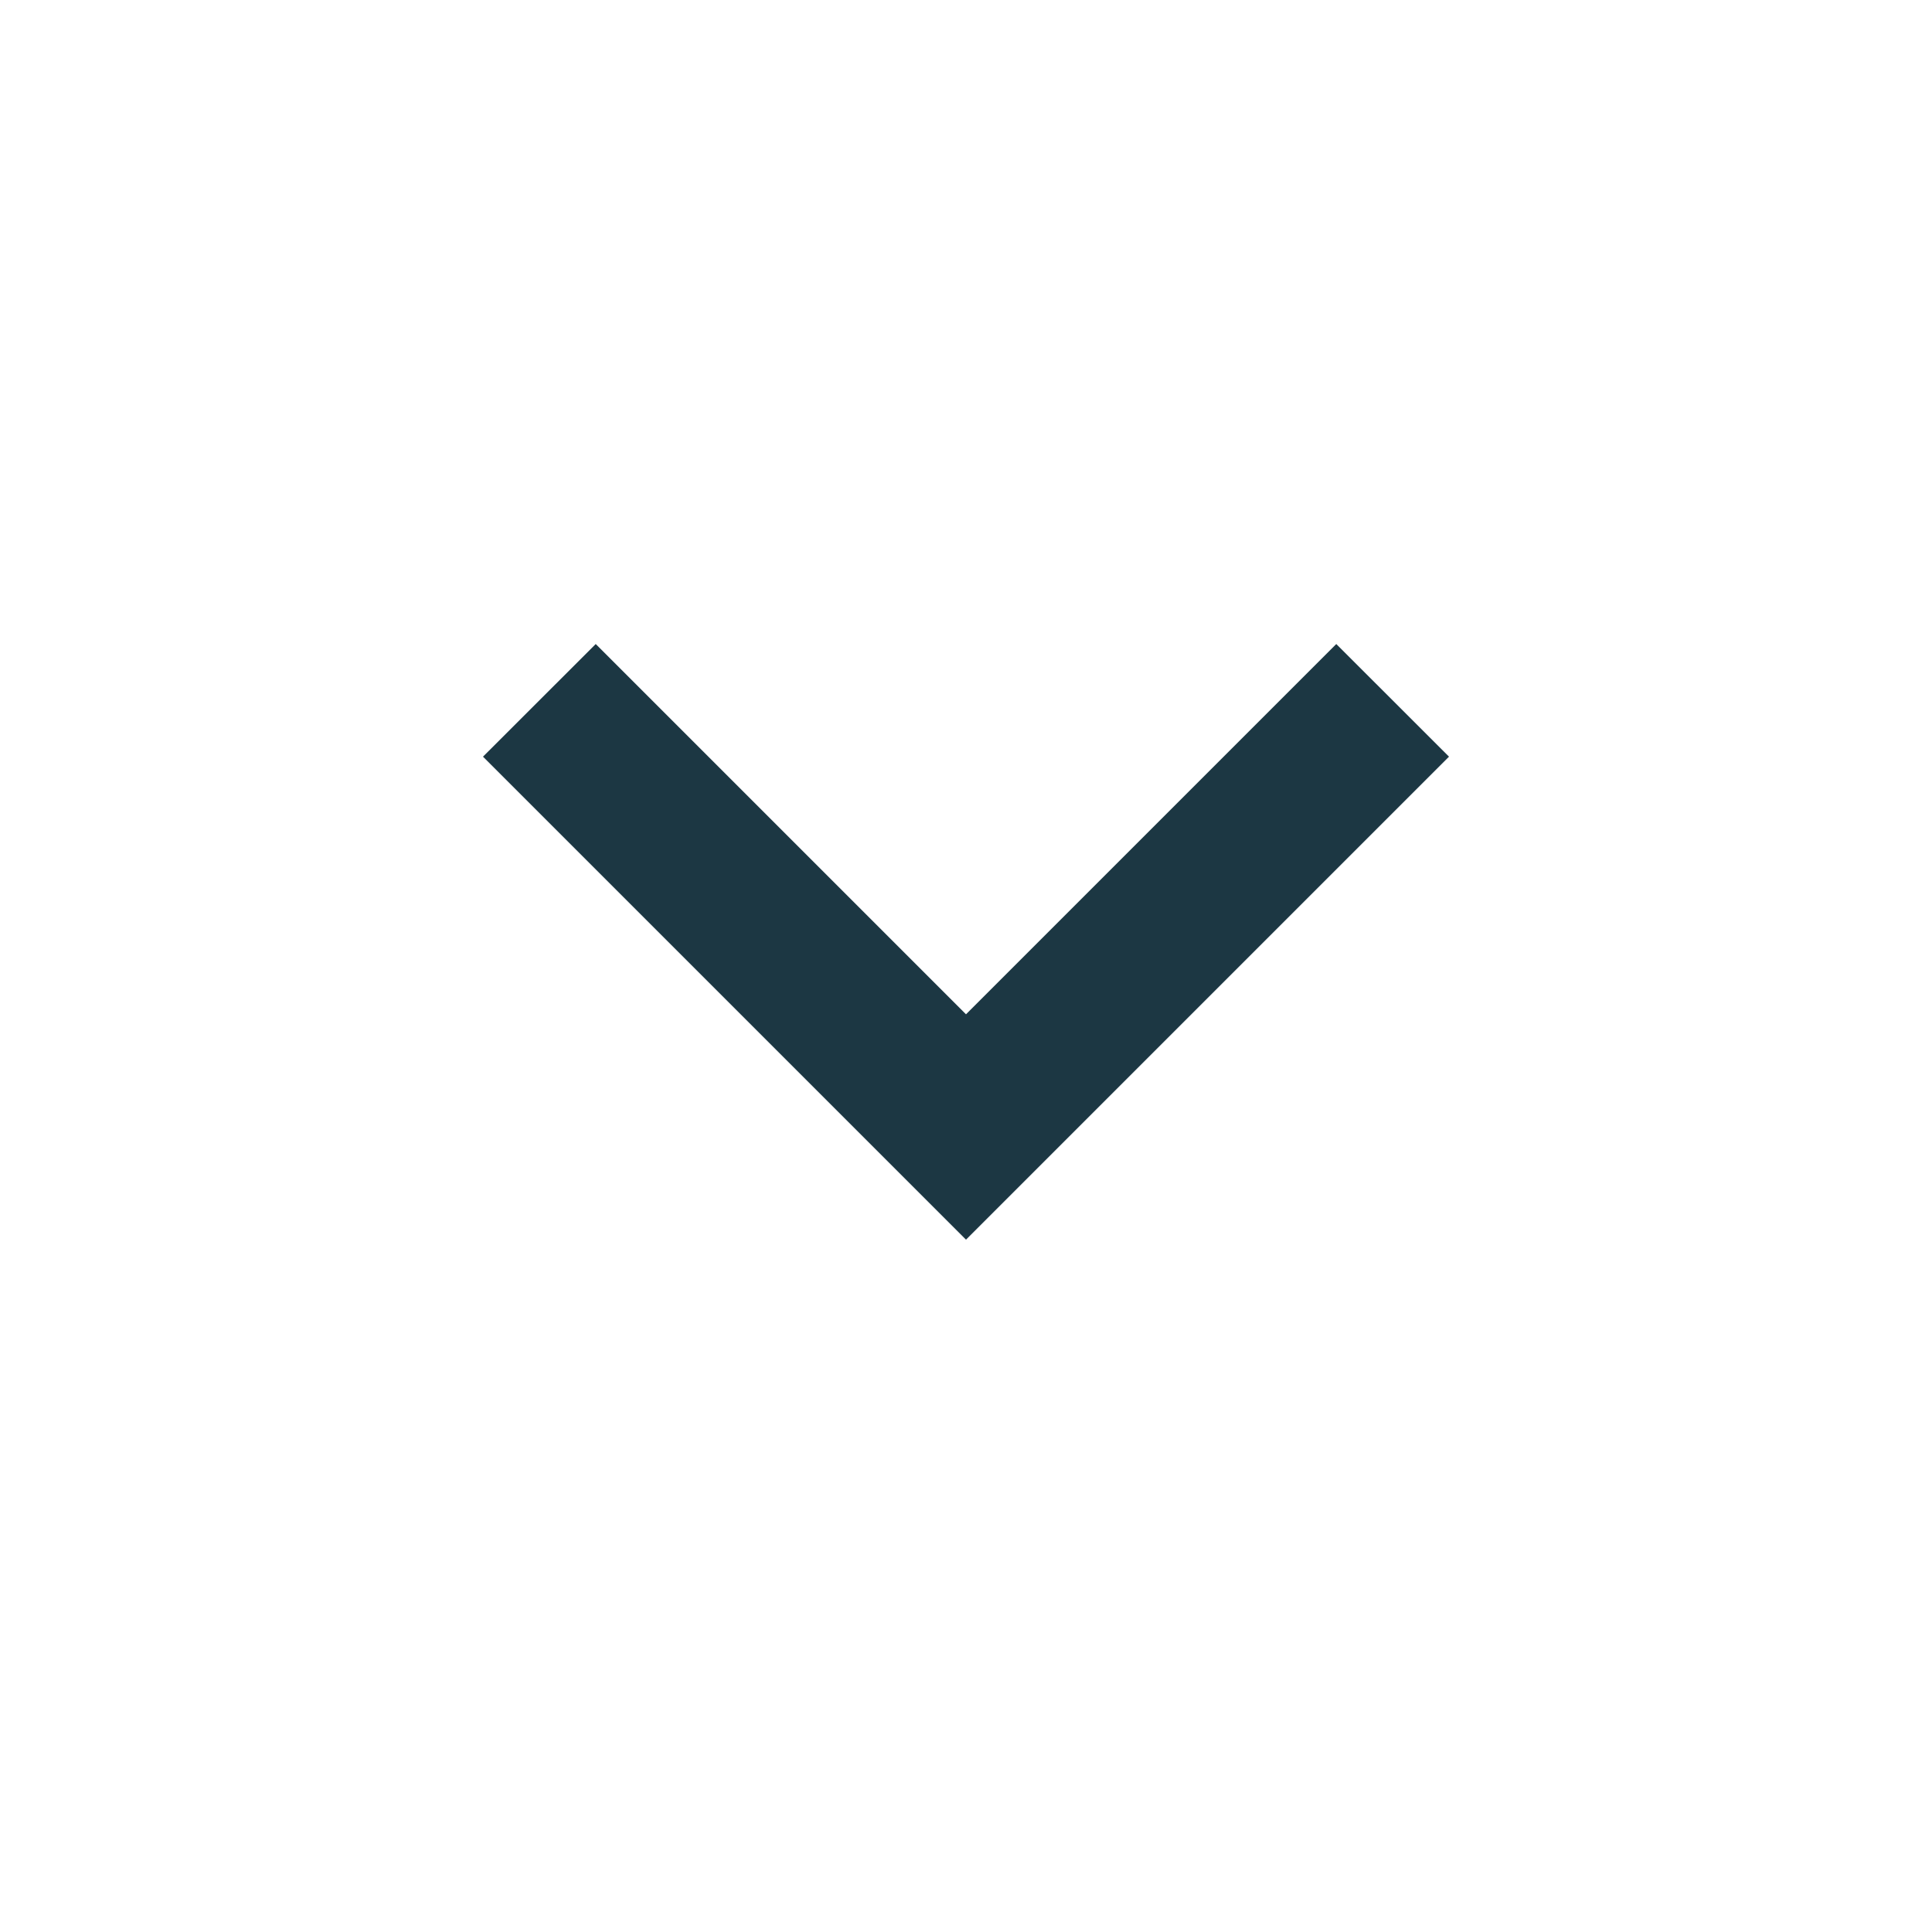 <svg width="23" height="23" viewBox="0 0 23 23" fill="none" xmlns="http://www.w3.org/2000/svg">
<mask id="mask0_1155_2346" style="mask-type:alpha" maskUnits="userSpaceOnUse" x="0" y="0" width="23" height="23">
<rect width="23" height="23" fill="#4F4F4F"/>
</mask>
<g mask="url(#mask0_1155_2346)">
<path d="M11.5 14.758L5.75 9.008L7.092 7.667L11.5 12.075L15.908 7.667L17.25 9.008L11.5 14.758Z" fill="#1C3743"/>
</g>
</svg>
